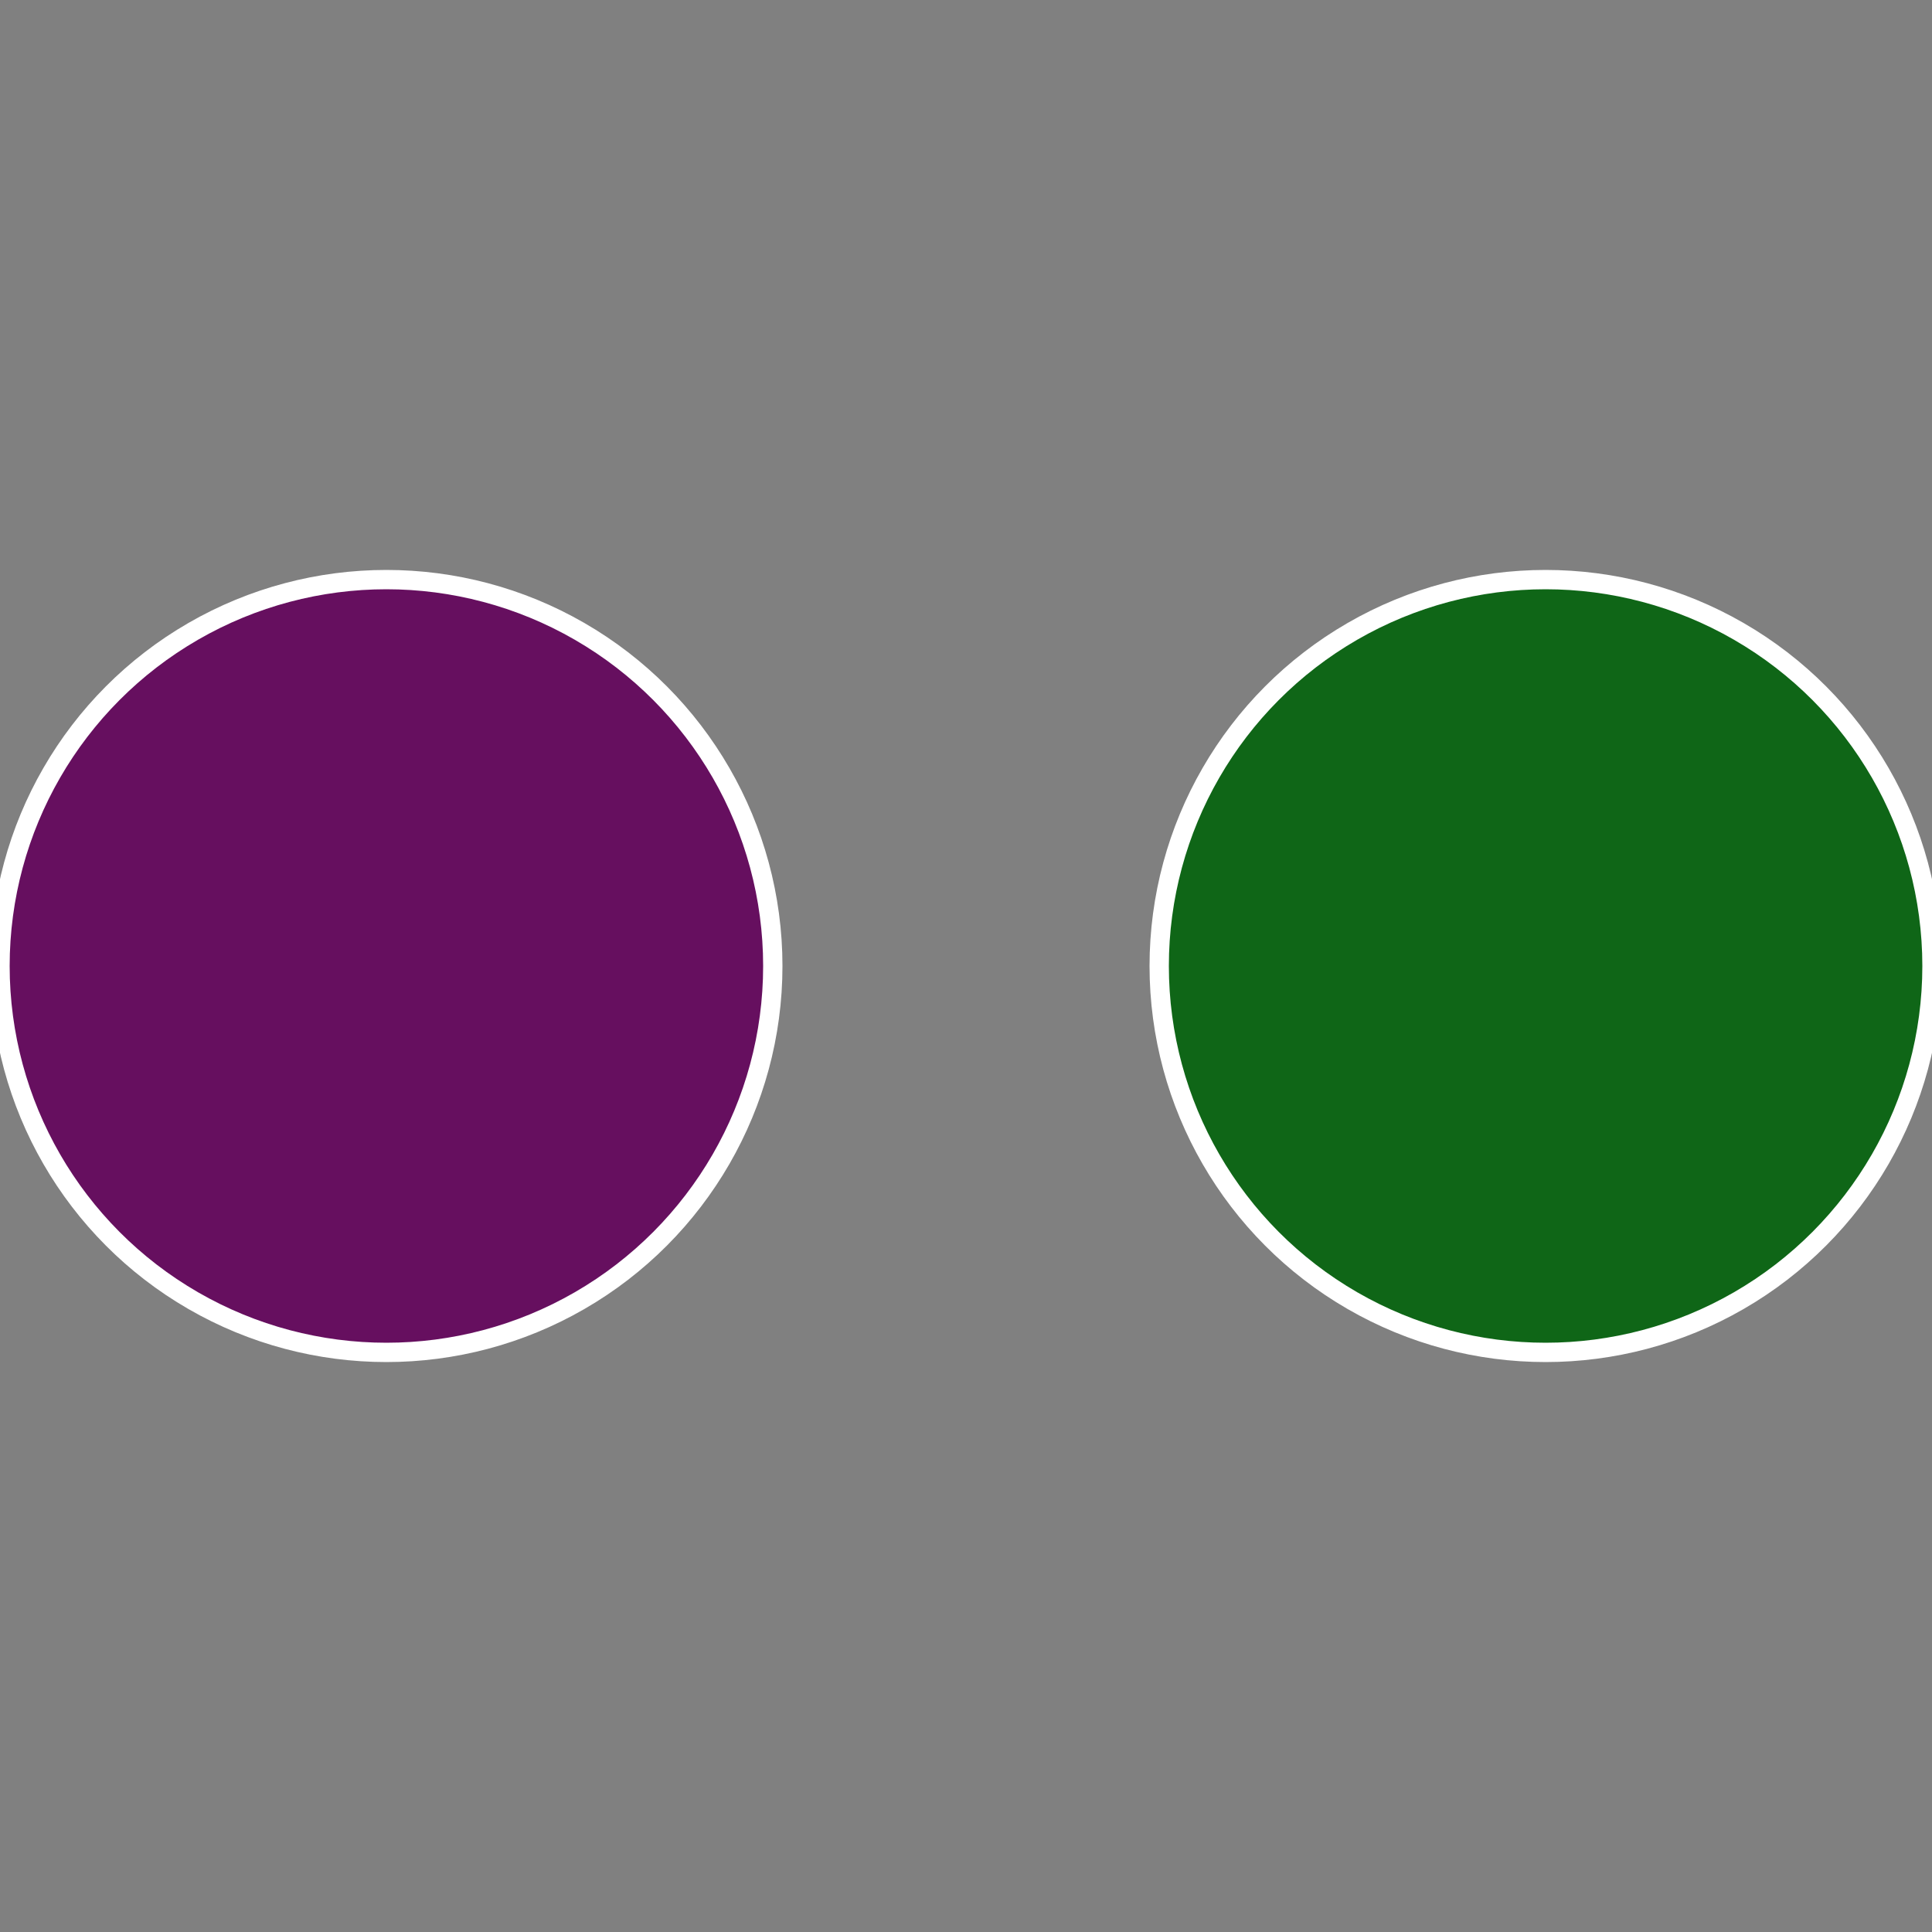<?xml version="1.0" standalone="no"?>
<svg width="500" height="500" viewBox="-1 -1 2 2" xmlns="http://www.w3.org/2000/svg">
 
                <rect x="-1" y="-1" width="2" height="2" fill="#808080" stroke="none"/>
 
                <circle cx="0.6" cy="0" r="0.4" fill="#0f6617" stroke="#fff" stroke-width="1%" />
             
                <circle cx="-0.6" cy="7.3478807948841E-17" r="0.4" fill="#660f5f" stroke="#fff" stroke-width="1%" />
            </svg>
